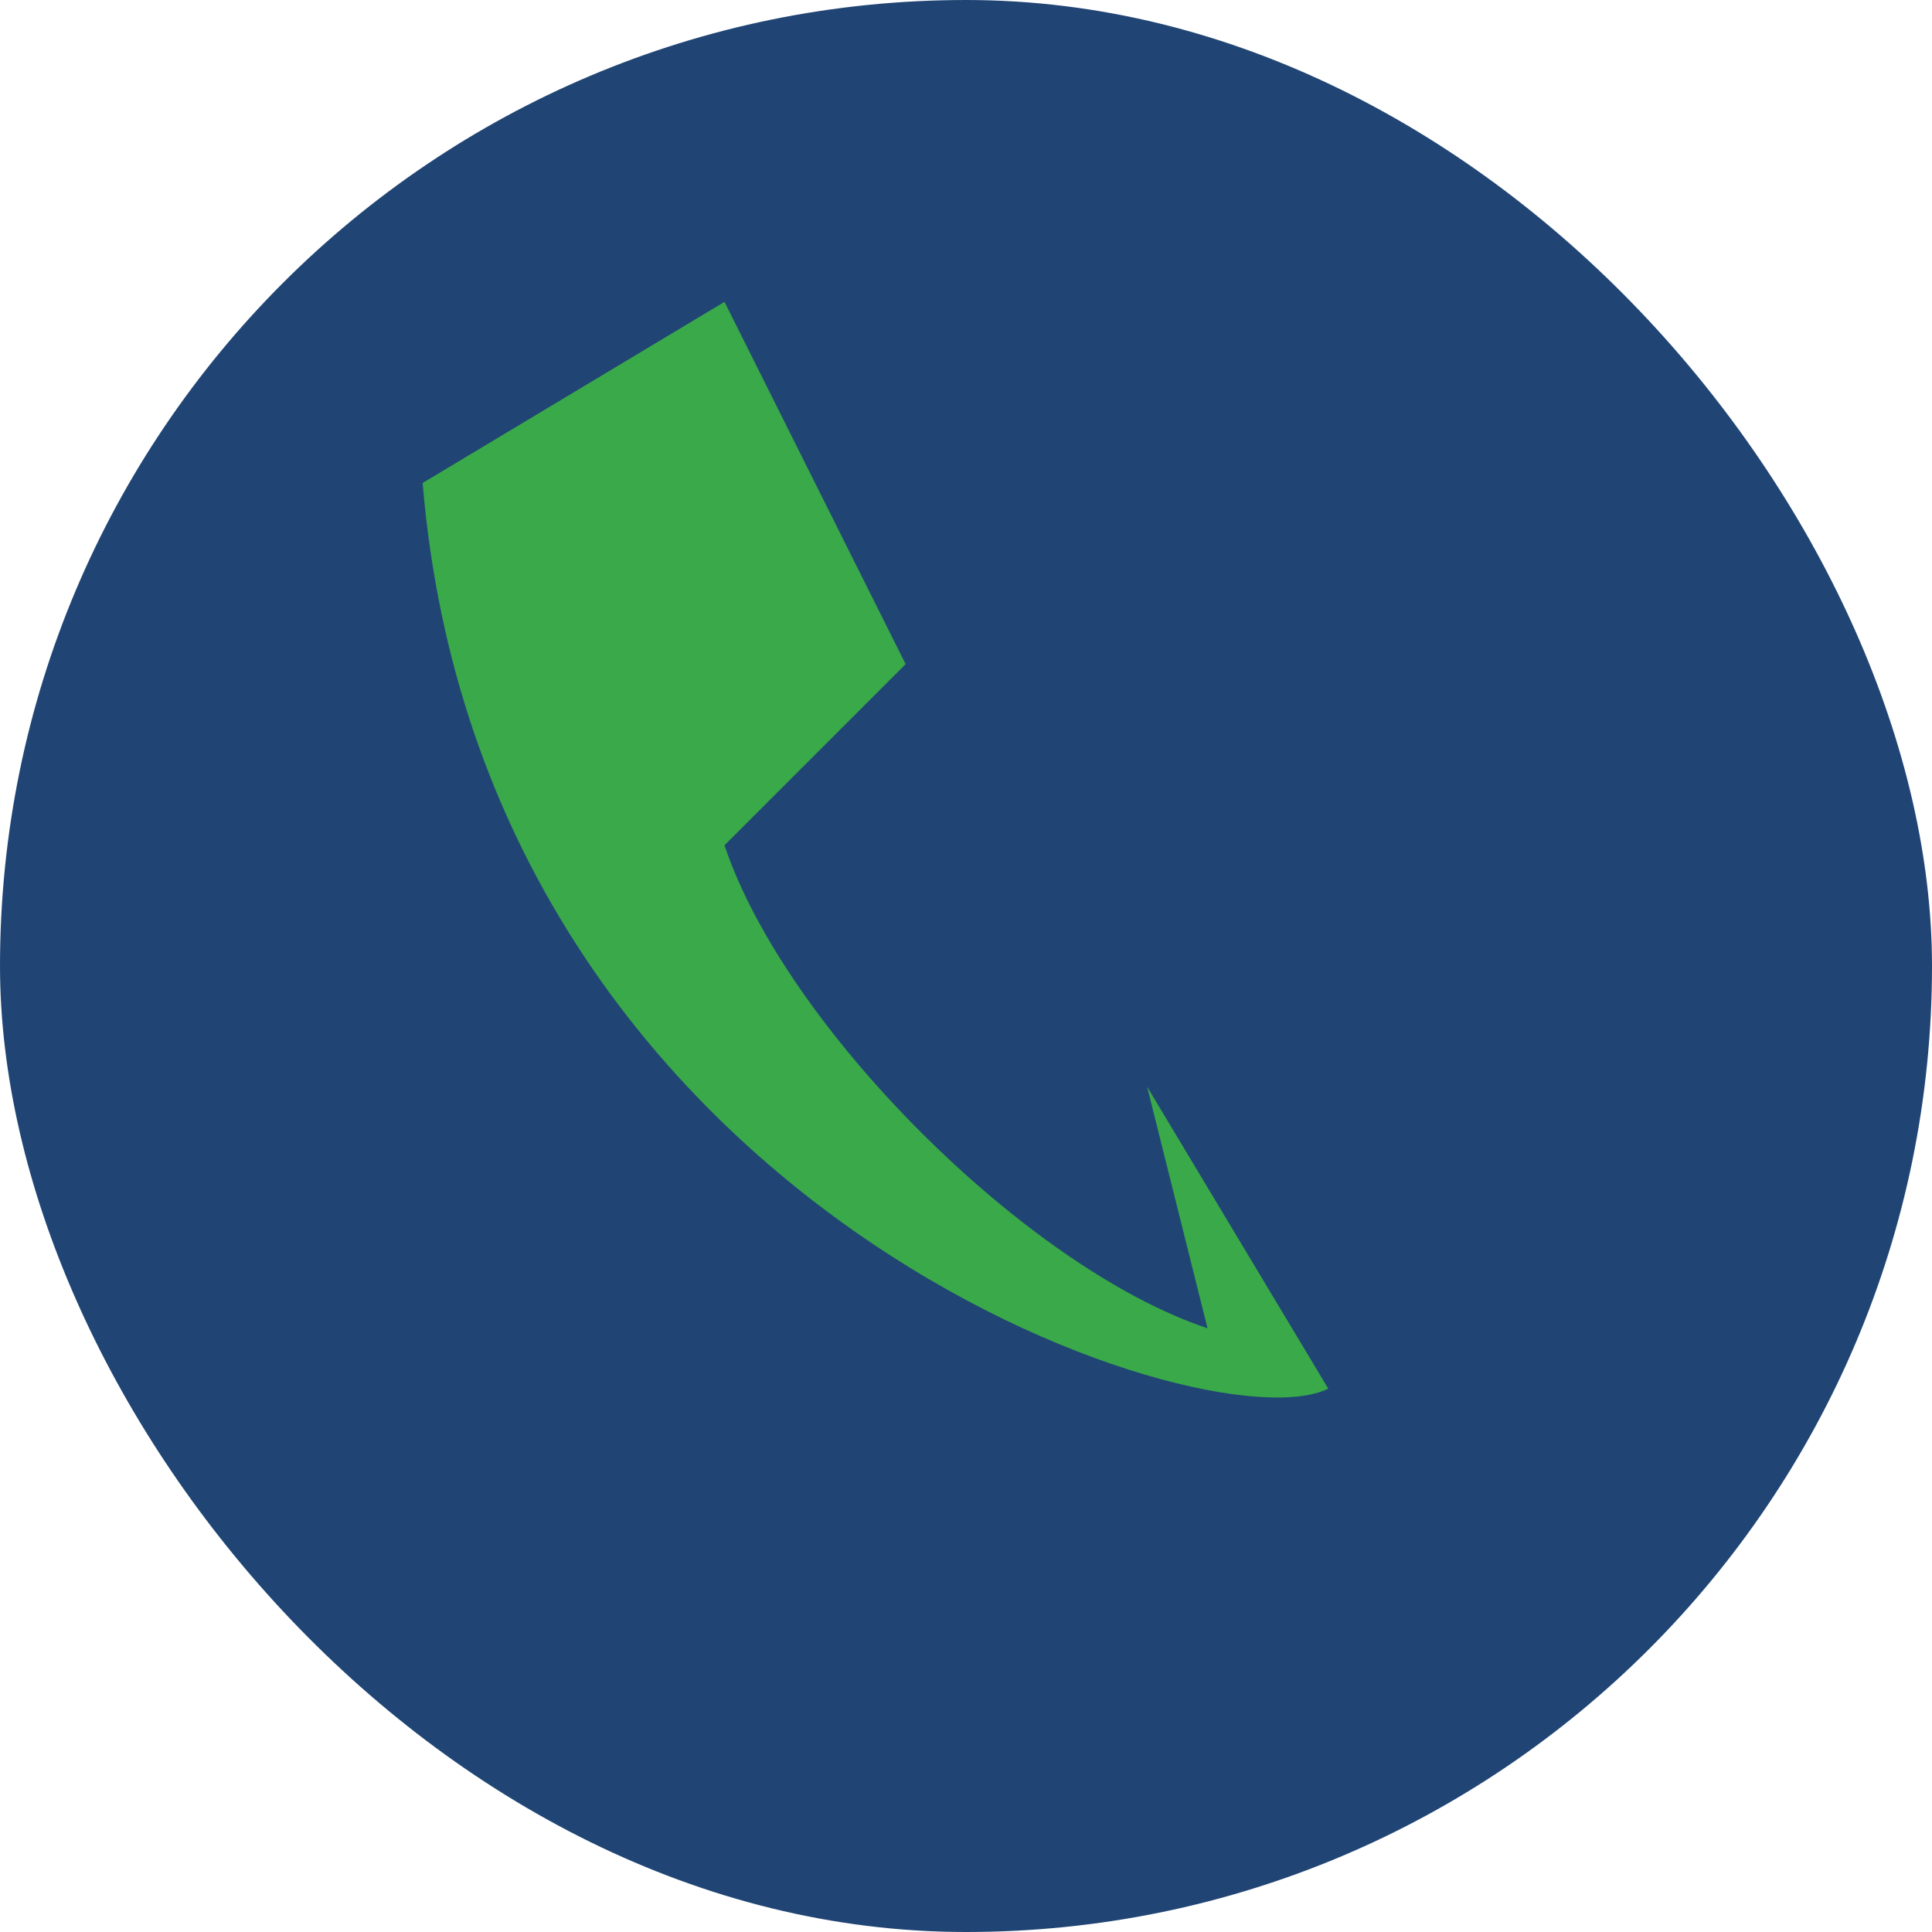 <?xml version="1.0" encoding="UTF-8"?>
<svg xmlns="http://www.w3.org/2000/svg" width="32" height="32" viewBox="0 0 32 32"><rect width="32" height="32" rx="16" fill="#204574"/><path d="M20 22c-3-1-7-5-8-8l3-3-3-6-5 3C8 20 20 24 22 23l-3-5z" fill="#39A949"/></svg>